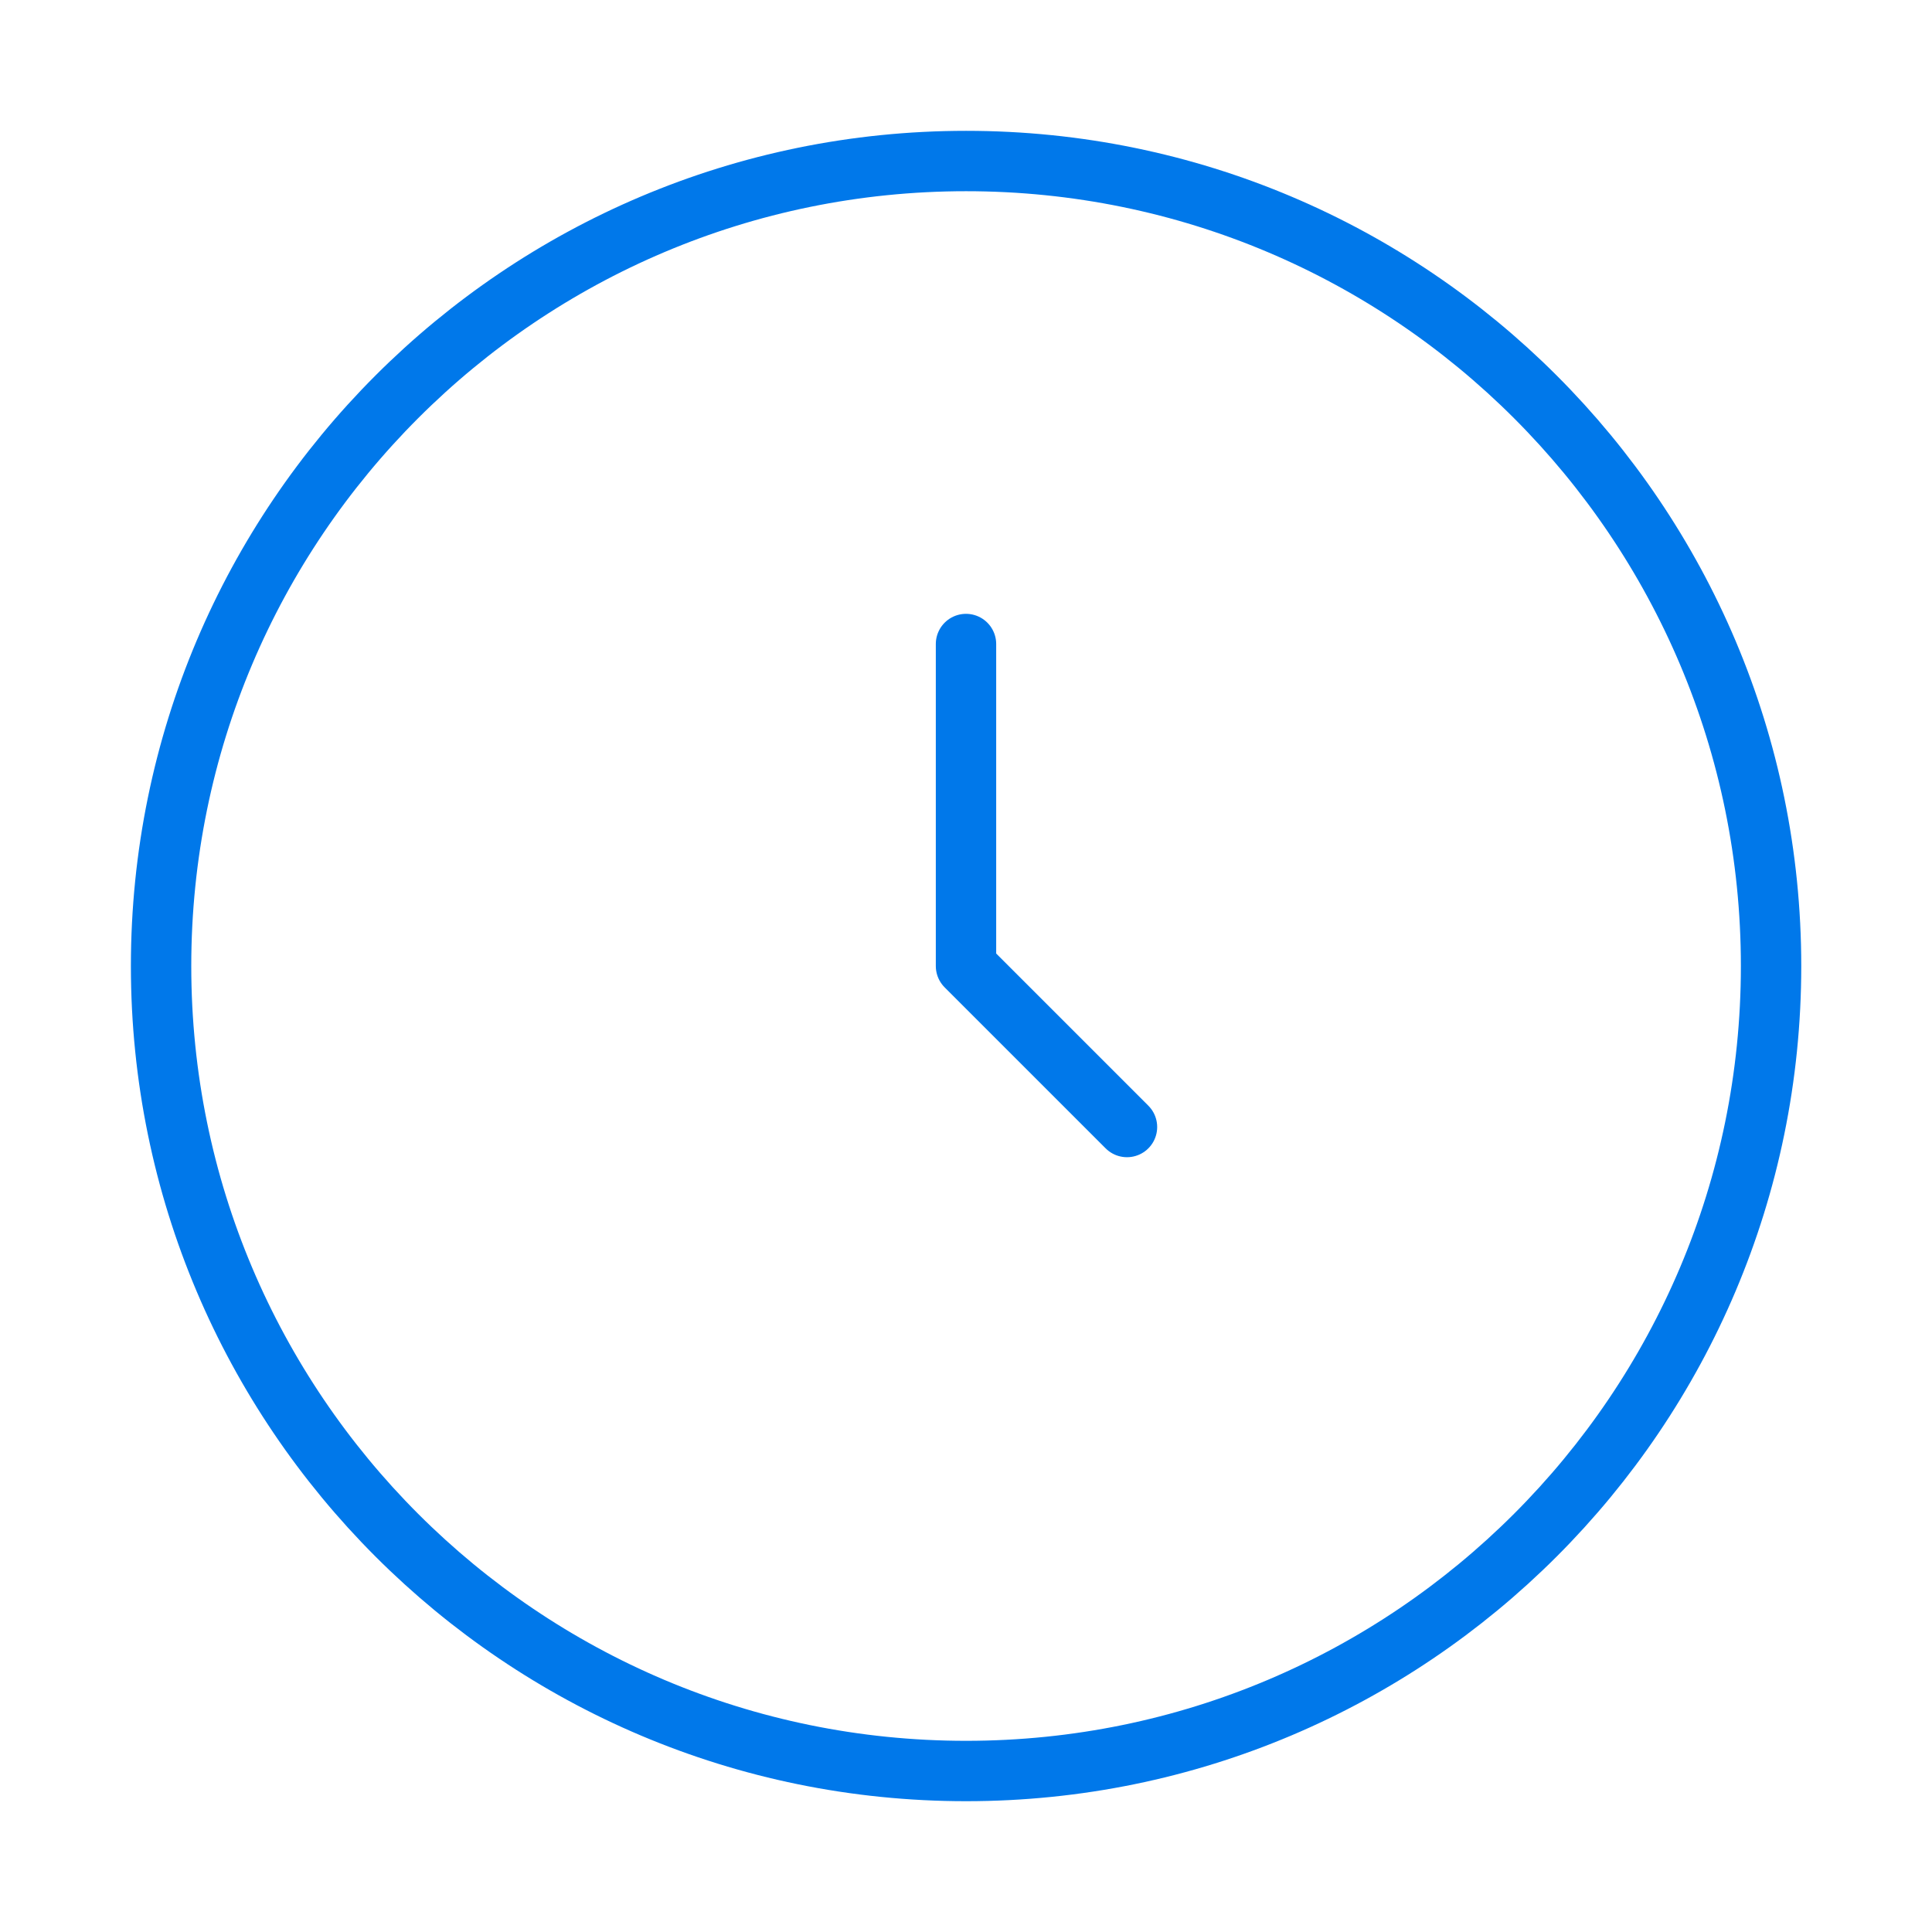 <svg width="64" height="64" viewBox="0 0 64 64" fill="none" xmlns="http://www.w3.org/2000/svg">
<path d="M32.003 58.667C46.73 58.667 58.669 46.728 58.669 32.001C58.669 17.273 46.73 5.334 32.003 5.334C17.275 5.334 5.336 17.273 5.336 32.001C5.336 46.728 17.275 58.667 32.003 58.667Z" stroke="#0078EA" stroke-width="2"/>
<path d="M32 21.334V32.001L37.333 37.334" stroke="#0078EA" stroke-width="2" stroke-linecap="round" stroke-linejoin="round"/>
</svg>
